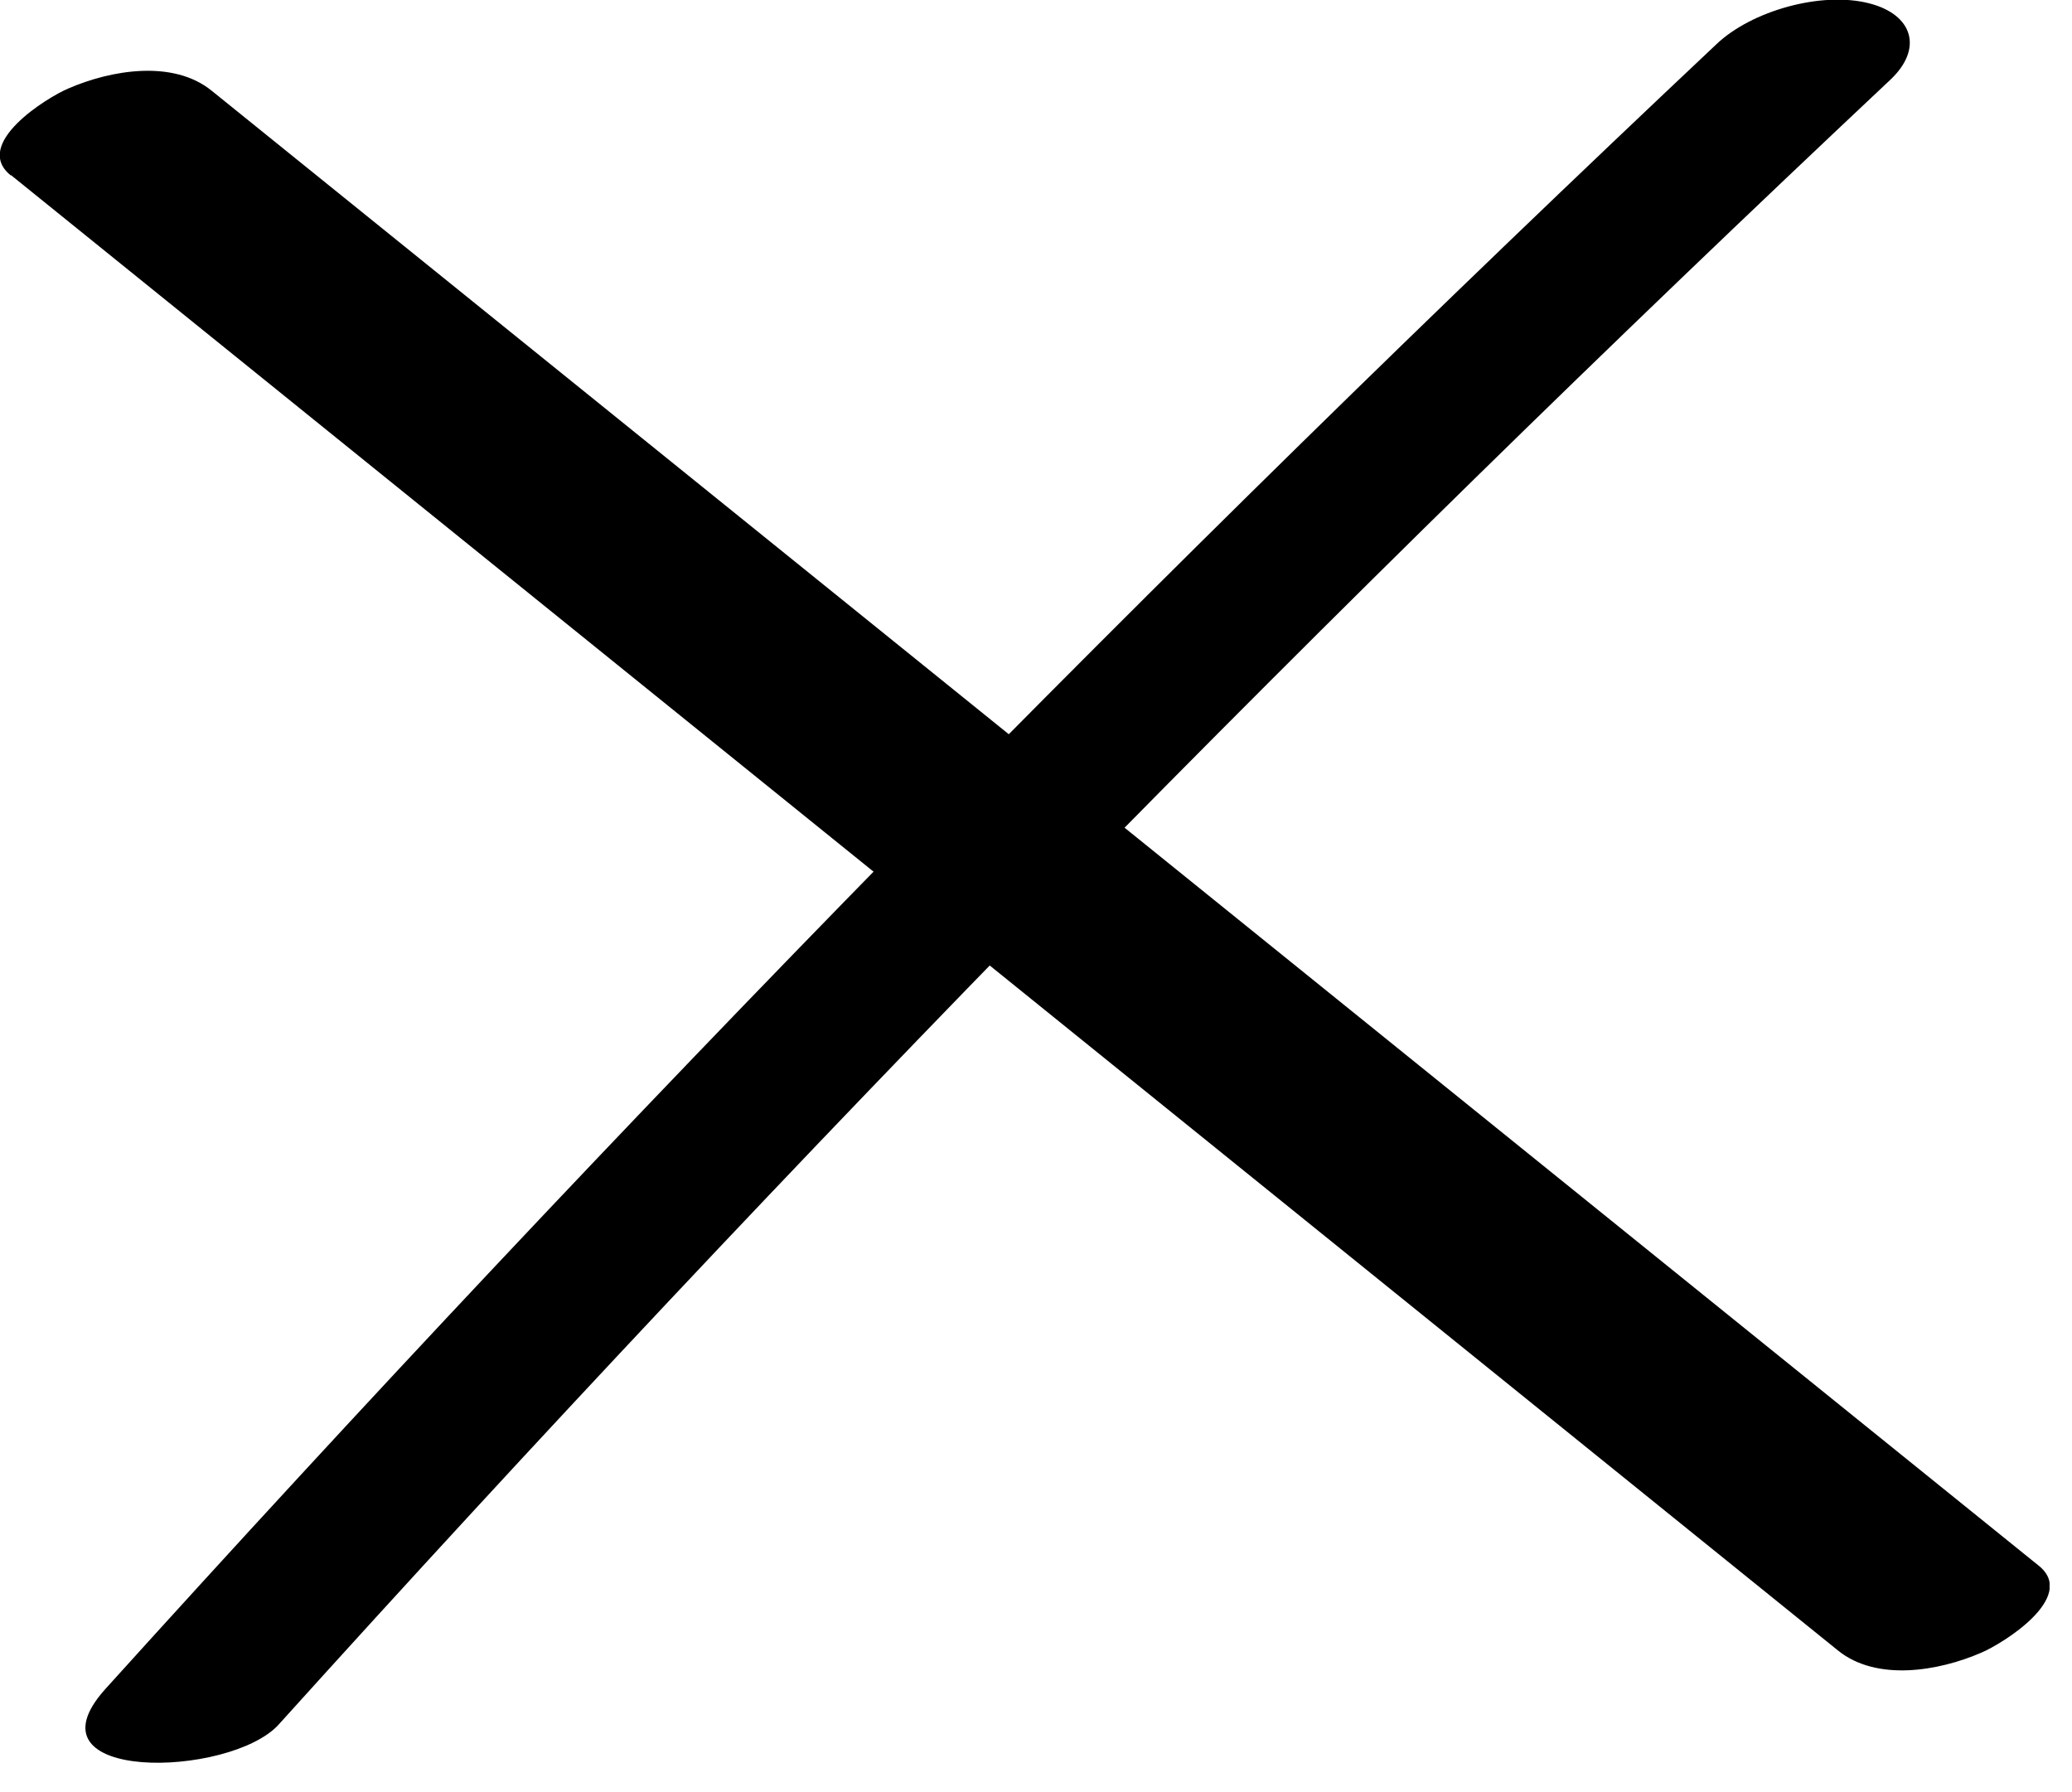<?xml version="1.0" encoding="UTF-8"?> <svg xmlns="http://www.w3.org/2000/svg" width="37" height="32" viewBox="0 0 37 32" fill="none"> <g clip-path="url(#clip0_6_4895)"> <path d="M4.97 30.8C14.16 20.62 23.76 10.82 33.75 1.43C34.35 0.87 34.16 0.26 33.38 0.06C32.53 -0.16 31.28 0.19 30.65 0.79C20.67 10.19 11.07 19.99 1.88 30.16C0.37 31.84 4.11 31.75 4.98 30.79L4.97 30.8Z" fill="black"></path> <path d="M0.2 3.13L32.82 29.47C33.51 30.03 34.62 29.84 35.38 29.51C35.76 29.35 37.1 28.52 36.41 27.96L3.78 1.62C3.09 1.06 1.98 1.25 1.22 1.58C0.84 1.74 -0.5 2.57 0.19 3.13H0.2Z" fill="black"></path> </g> <defs> <clipPath id="clip0_6_4895"> <rect width="36.6" height="31.48" fill="white"></rect> </clipPath> </defs> </svg> 